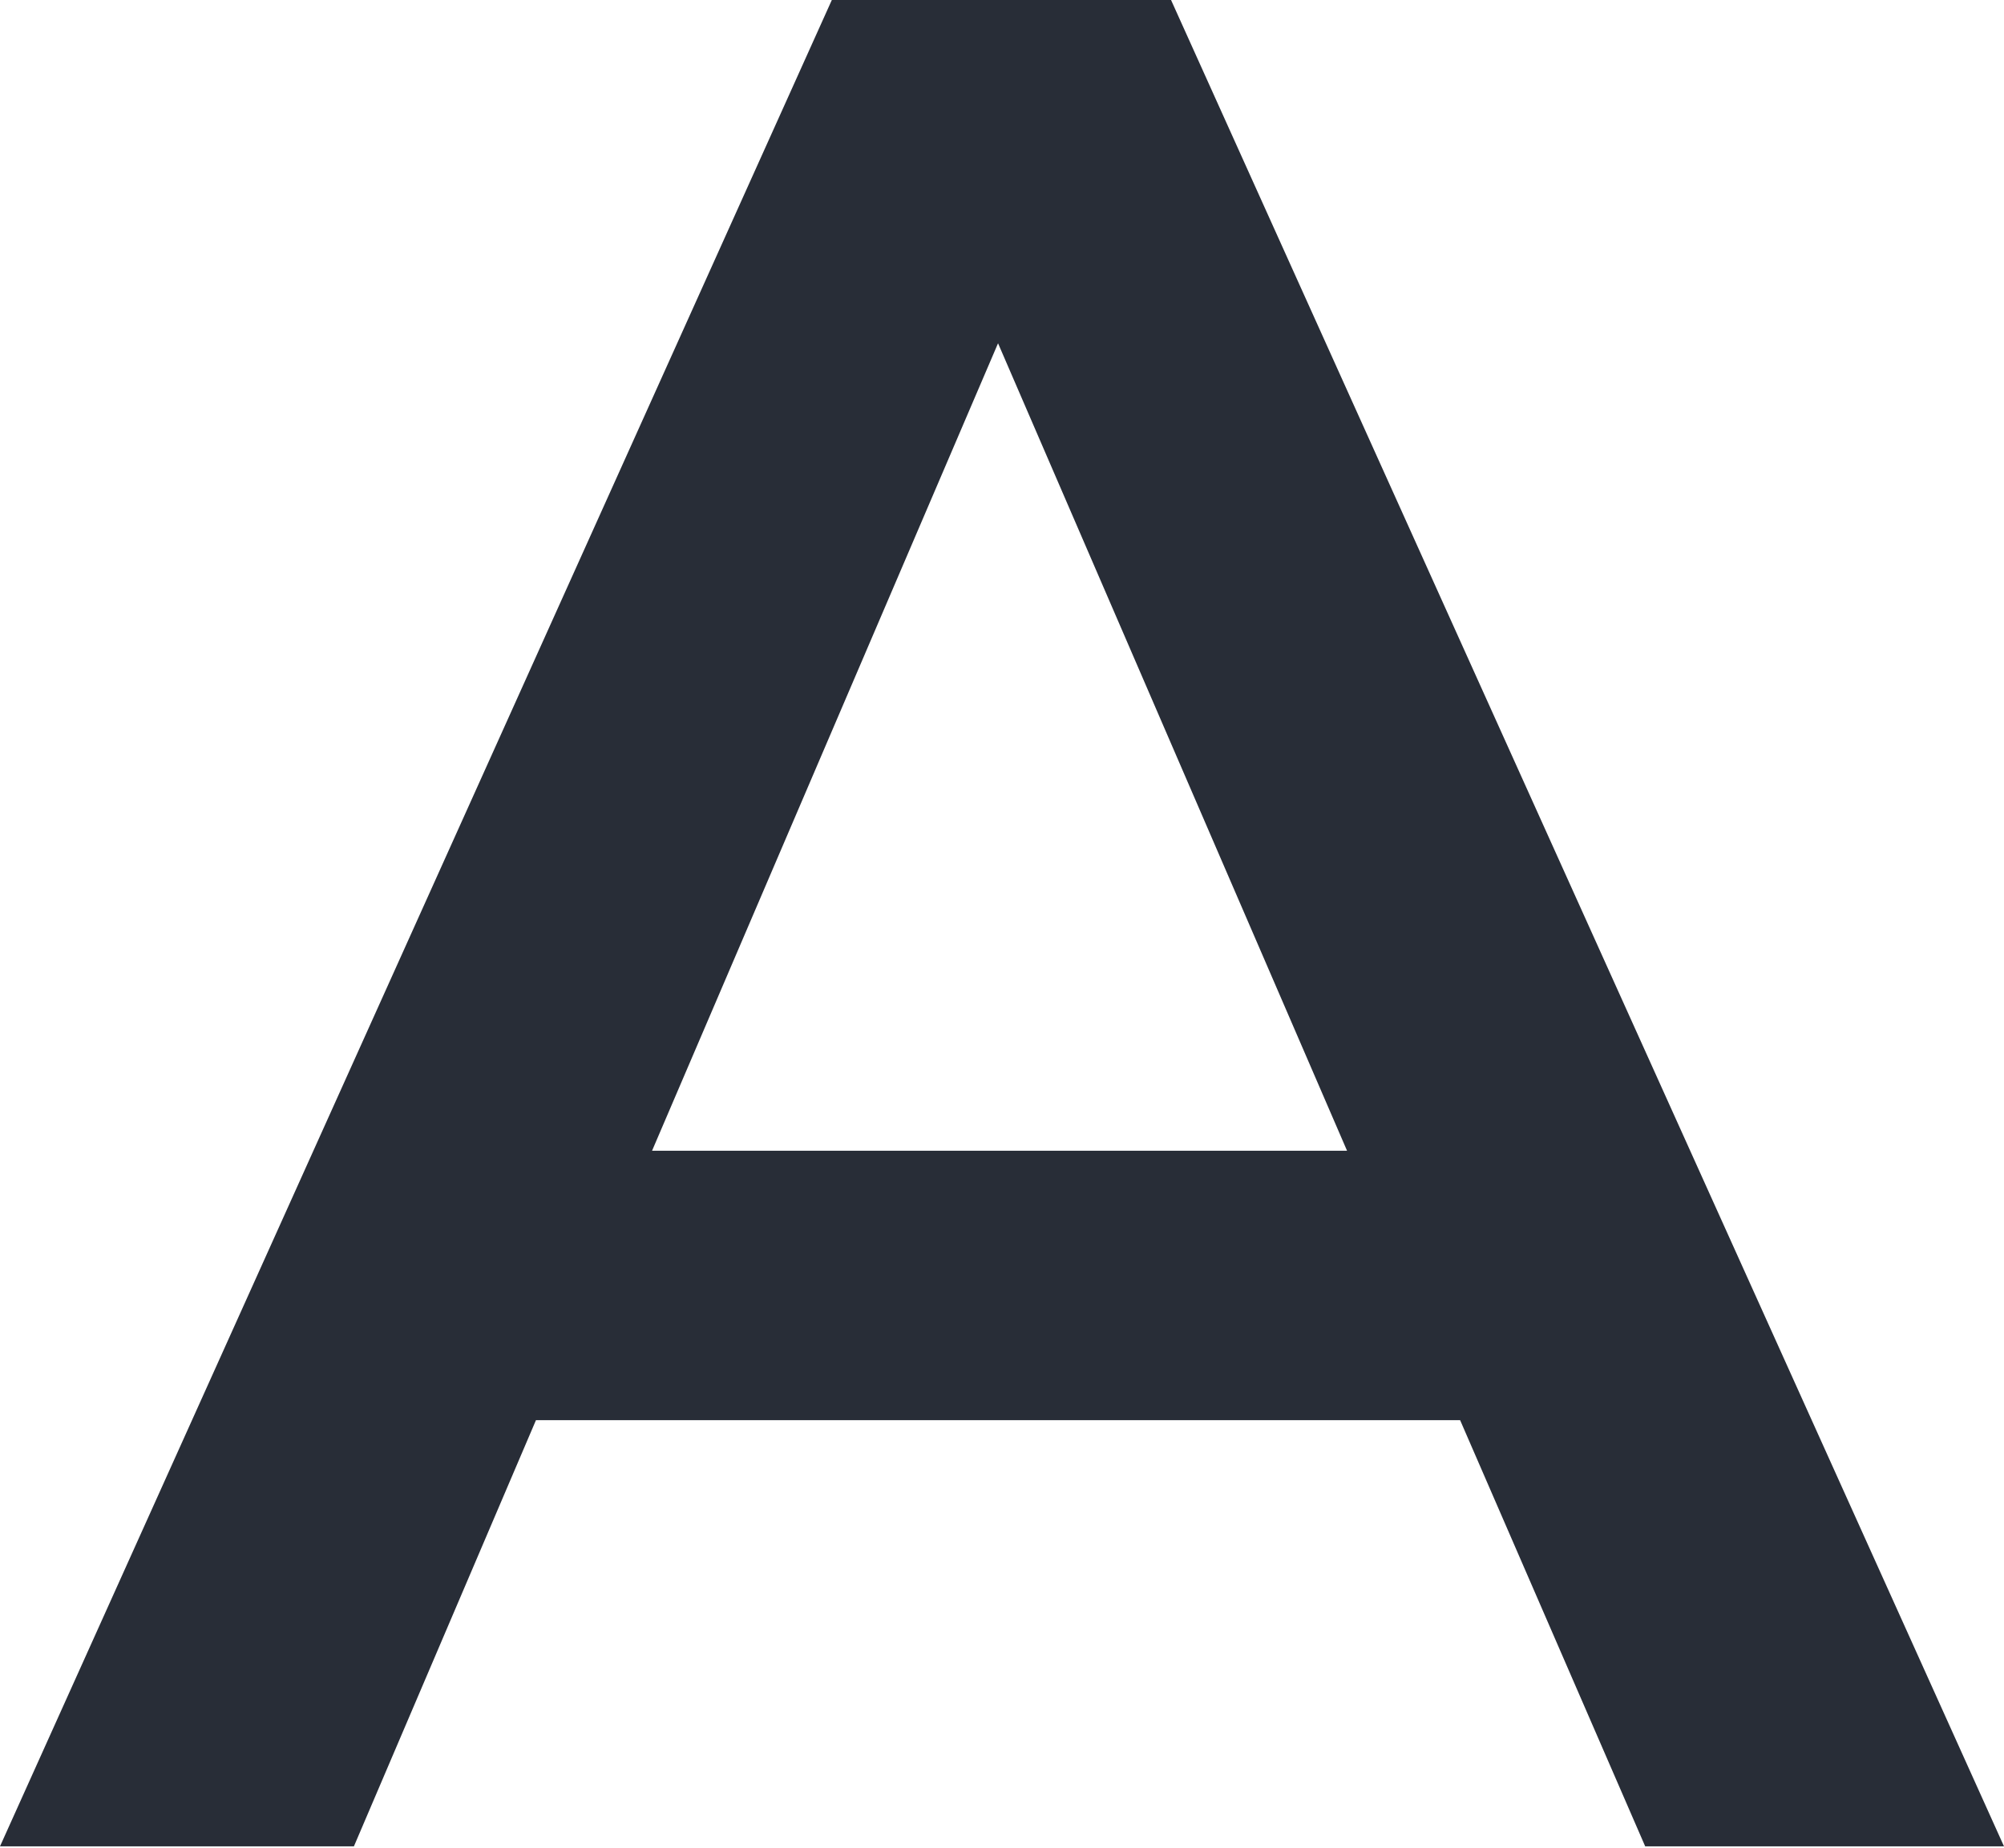 <?xml version="1.0" encoding="UTF-8"?> <svg xmlns="http://www.w3.org/2000/svg" viewBox="0 0 53.17 49.04"> <defs> <style>.cls-1{fill:#282d37;}</style> </defs> <title>A Black</title> <g id="Layer_2" data-name="Layer 2"> <g id="Layer_1-2" data-name="Layer 1"> <path class="cls-1" d="M38.74,37.69H14.22L9.39,49H0L22.07,0h9L53.17,49H43.65Zm-3-7.15L26.48,9.11,17.3,30.54Z"></path> </g> </g> </svg> 